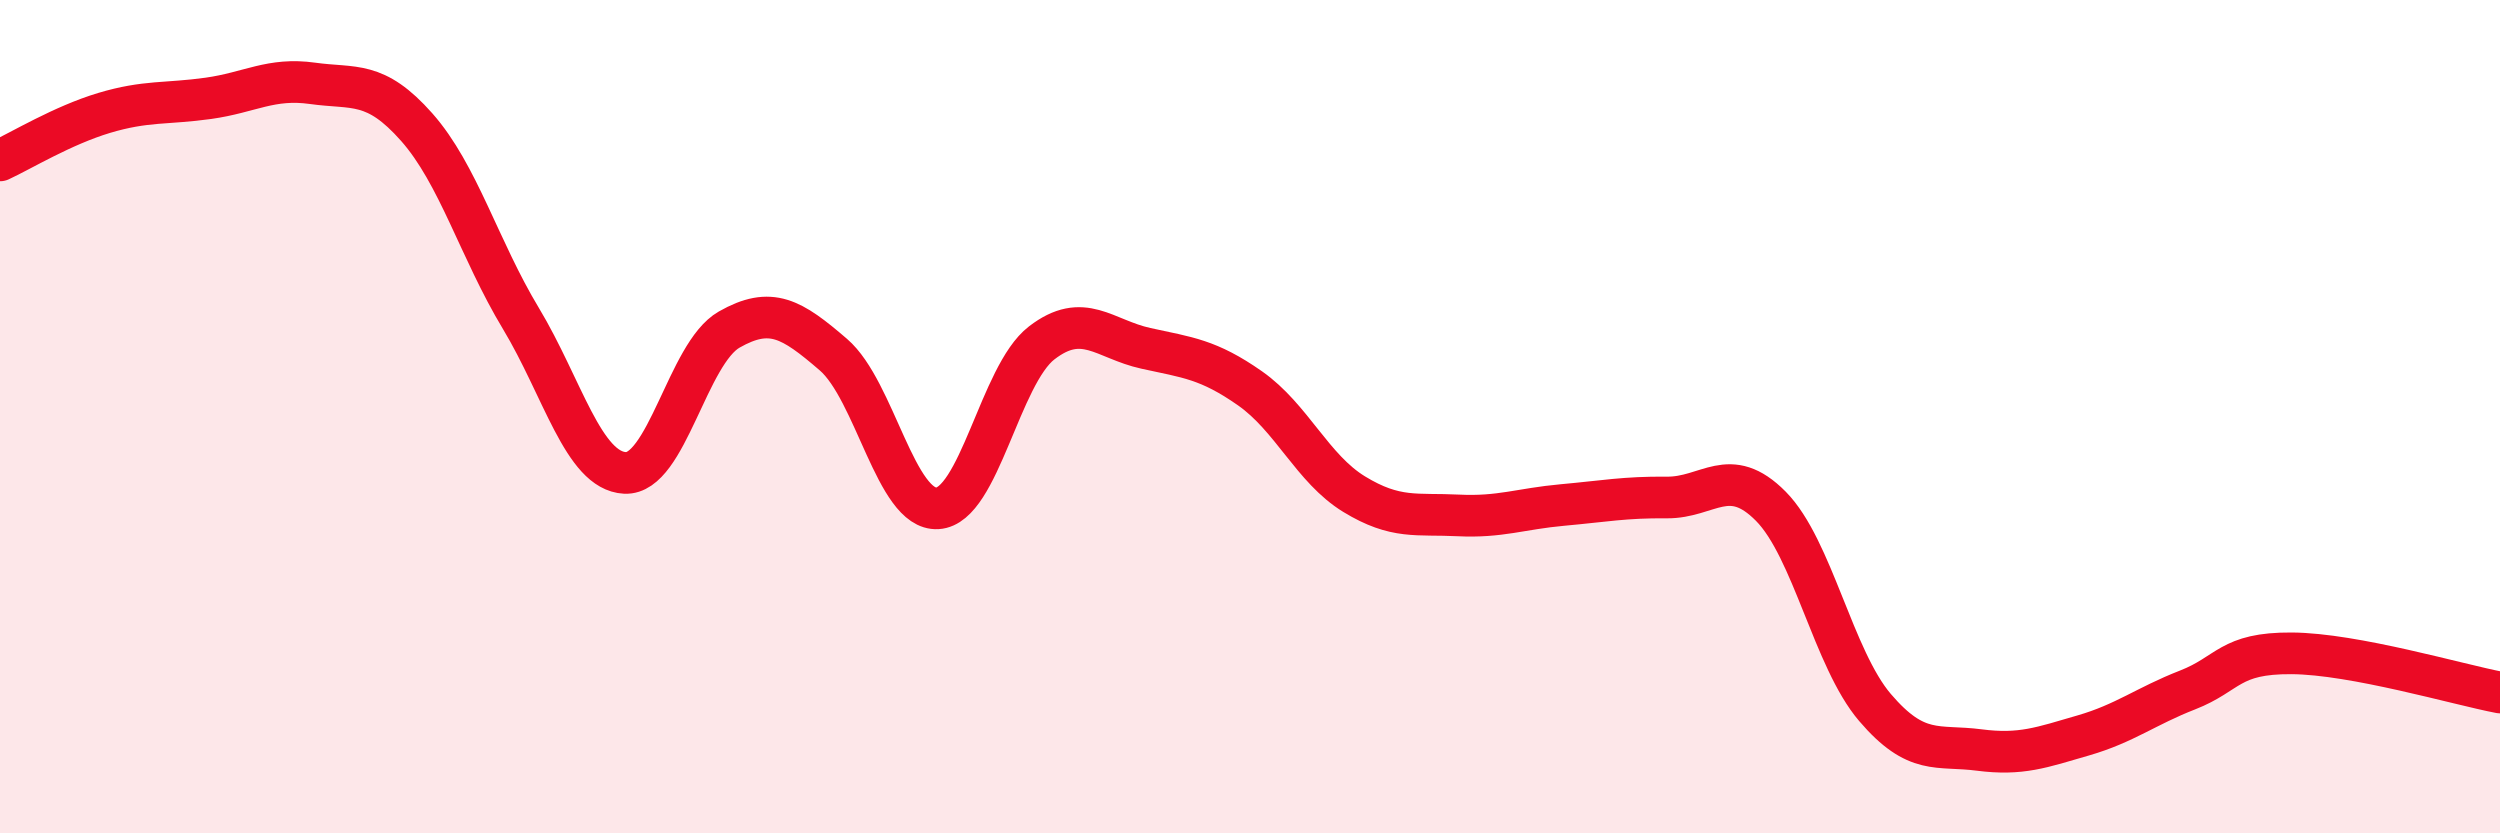 
    <svg width="60" height="20" viewBox="0 0 60 20" xmlns="http://www.w3.org/2000/svg">
      <path
        d="M 0,3.85 C 0.5,3.62 1.5,3.01 2.5,2.71 C 3.5,2.41 4,2.5 5,2.36 C 6,2.22 6.5,1.86 7.5,2 C 8.5,2.14 9,1.92 10,3.05 C 11,4.18 11.5,5.98 12.5,7.64 C 13.5,9.3 14,11.3 15,11.35 C 16,11.4 16.5,8.48 17.5,7.91 C 18.5,7.34 19,7.65 20,8.51 C 21,9.37 21.5,12.26 22.5,12.2 C 23.5,12.14 24,9 25,8.23 C 26,7.46 26.5,8.14 27.5,8.36 C 28.5,8.58 29,8.62 30,9.32 C 31,10.02 31.5,11.25 32.5,11.86 C 33.5,12.47 34,12.32 35,12.37 C 36,12.42 36.5,12.21 37.5,12.12 C 38.5,12.03 39,11.93 40,11.94 C 41,11.95 41.5,11.14 42.5,12.15 C 43.5,13.16 44,15.81 45,16.98 C 46,18.15 46.5,17.87 47.5,18 C 48.5,18.13 49,17.94 50,17.65 C 51,17.36 51.5,16.95 52.5,16.56 C 53.5,16.17 53.5,15.67 55,15.68 C 56.5,15.69 59,16.43 60,16.62L60 20L0 20Z"
        fill="#EB0A25"
        opacity="0.1"
        stroke-linecap="round"
        stroke-linejoin="round"
      />
      <path
        d="M 0,3.85 C 0.5,3.62 1.5,3.01 2.5,2.71 C 3.5,2.41 4,2.5 5,2.36 C 6,2.22 6.5,1.86 7.5,2 C 8.5,2.14 9,1.92 10,3.05 C 11,4.18 11.5,5.98 12.5,7.64 C 13.5,9.3 14,11.3 15,11.35 C 16,11.4 16.5,8.48 17.5,7.91 C 18.5,7.34 19,7.65 20,8.51 C 21,9.37 21.5,12.26 22.5,12.2 C 23.5,12.14 24,9 25,8.23 C 26,7.46 26.5,8.14 27.5,8.36 C 28.5,8.58 29,8.62 30,9.32 C 31,10.02 31.5,11.25 32.5,11.86 C 33.5,12.47 34,12.32 35,12.37 C 36,12.42 36.5,12.21 37.5,12.12 C 38.5,12.03 39,11.93 40,11.94 C 41,11.95 41.5,11.14 42.5,12.15 C 43.5,13.16 44,15.81 45,16.98 C 46,18.15 46.5,17.87 47.5,18 C 48.5,18.13 49,17.94 50,17.65 C 51,17.36 51.5,16.95 52.5,16.56 C 53.5,16.17 53.5,15.67 55,15.68 C 56.5,15.69 59,16.43 60,16.62"
        stroke="#EB0A25"
        stroke-width="1"
        fill="none"
        stroke-linecap="round"
        stroke-linejoin="round"
      />
    </svg>
  